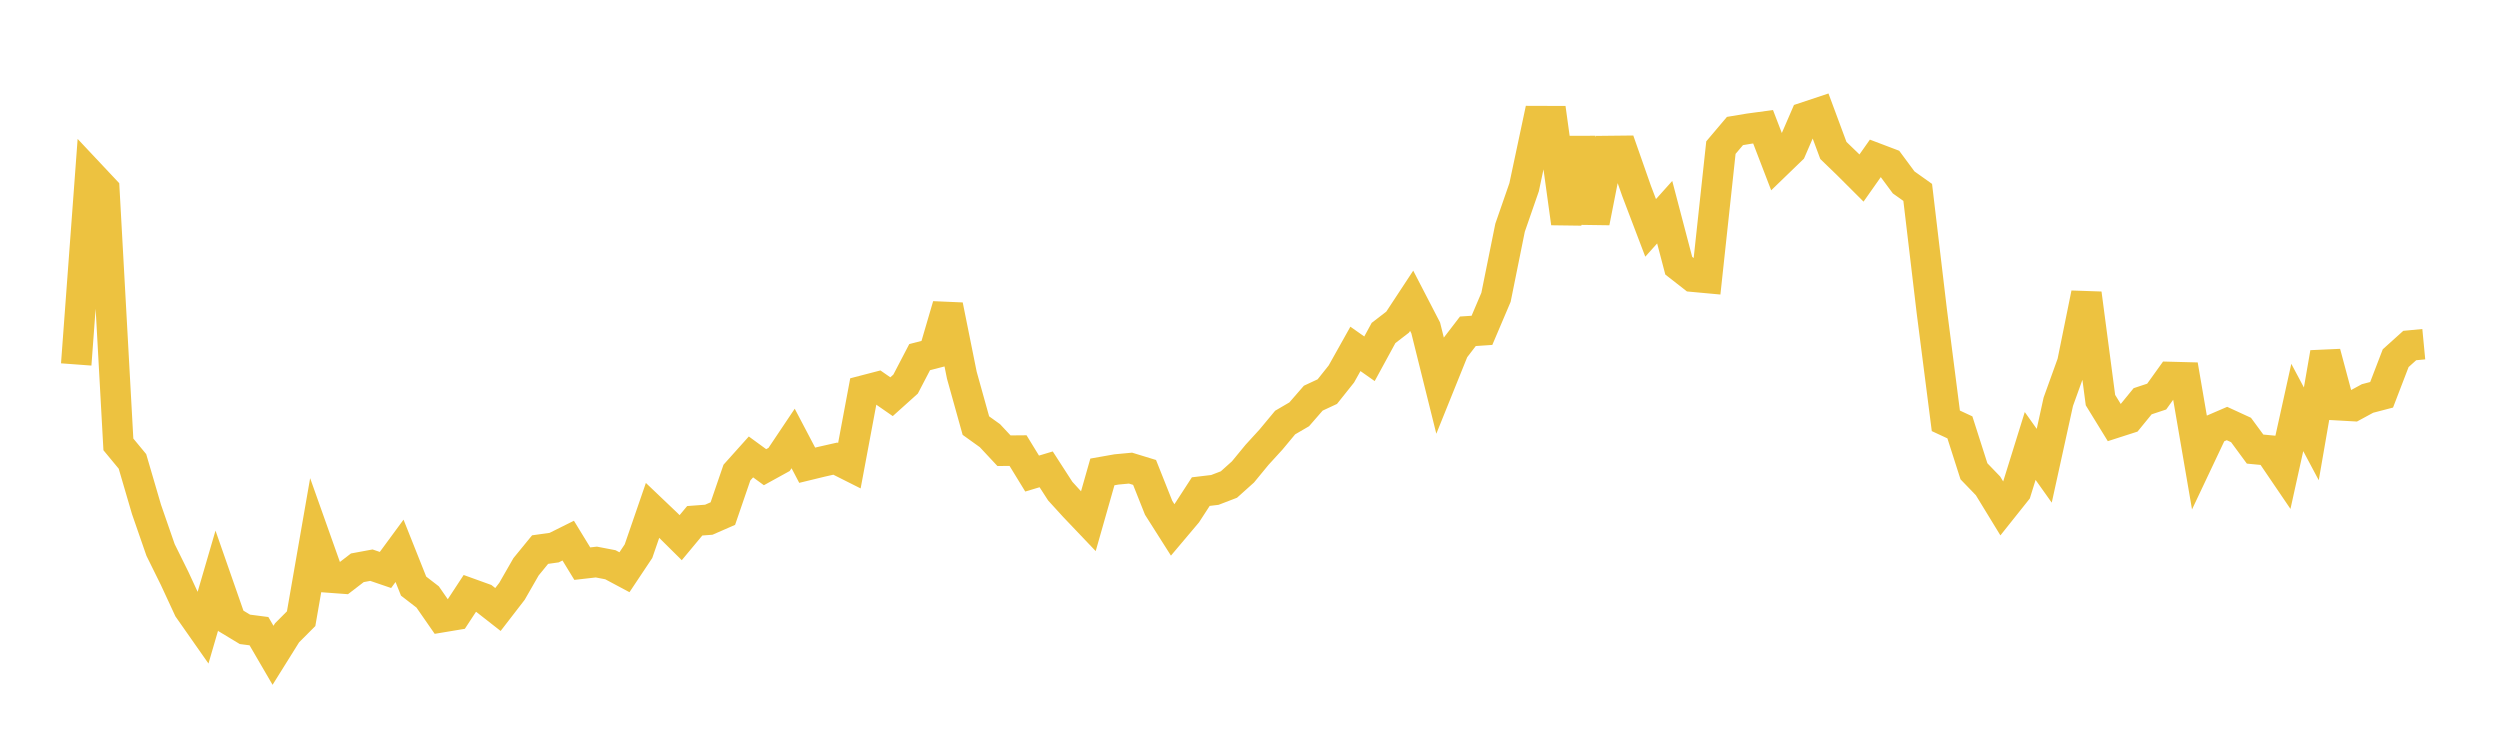 <svg width="164" height="48" xmlns="http://www.w3.org/2000/svg" xmlns:xlink="http://www.w3.org/1999/xlink"><path fill="none" stroke="rgb(237,194,64)" stroke-width="2" d="M5,23.908L5.922,11.456L6.844,12.437L7.766,29.152L8.689,30.268L9.611,33.418L10.533,36.077L11.455,37.942L12.377,39.932L13.299,41.248L14.222,38.086L15.144,40.728L16.066,41.285L16.988,41.405L17.91,42.988L18.832,41.511L19.754,40.587L20.677,35.29L21.599,37.886L22.521,37.954L23.443,37.246L24.365,37.075L25.287,37.39L26.21,36.134L27.132,38.449L28.054,39.16L28.976,40.489L29.898,40.335L30.82,38.928L31.743,39.261L32.665,39.983L33.587,38.788L34.509,37.181L35.431,36.053L36.353,35.924L37.275,35.465L38.198,36.975L39.12,36.87L40.042,37.047L40.964,37.539L41.886,36.156L42.808,33.479L43.731,34.358L44.653,35.271L45.575,34.163L46.497,34.094L47.419,33.691L48.341,31.003L49.263,29.974L50.186,30.648L51.108,30.14L52.03,28.764L52.952,30.519L53.874,30.295L54.796,30.086L55.719,30.55L56.641,25.624L57.563,25.384L58.485,26.024L59.407,25.196L60.329,23.428L61.251,23.189L62.174,20.037L63.096,24.613L64.018,27.919L64.94,28.58L65.862,29.567L66.784,29.559L67.707,31.066L68.629,30.789L69.551,32.217L70.473,33.228L71.395,34.196L72.317,30.958L73.24,30.795L74.162,30.709L75.084,30.991L76.006,33.31L76.928,34.763L77.85,33.67L78.772,32.249L79.695,32.139L80.617,31.785L81.539,30.958L82.461,29.837L83.383,28.828L84.305,27.719L85.228,27.18L86.15,26.12L87.072,25.69L87.994,24.533L88.916,22.887L89.838,23.536L90.76,21.843L91.683,21.133L92.605,19.731L93.527,21.512L94.449,25.22L95.371,22.934L96.293,21.732L97.216,21.67L98.138,19.503L99.06,14.938L99.982,12.281L100.904,7.945L101.826,7.948L102.749,14.641L103.671,9.071L104.593,14.585L105.515,9.906L106.437,9.896L107.359,12.526L108.281,14.949L109.204,13.92L110.126,17.43L111.048,18.15L111.97,18.235L112.892,9.684L113.814,8.594L114.737,8.44L115.659,8.316L116.581,10.715L117.503,9.824L118.425,7.693L119.347,7.386L120.269,9.869L121.192,10.76L122.114,11.68L123.036,10.37L123.958,10.72L124.88,11.966L125.802,12.622L126.725,20.41L127.647,27.606L128.569,28.035L129.491,30.917L130.413,31.872L131.335,33.381L132.257,32.224L133.18,29.256L134.102,30.554L135.024,26.356L135.946,23.798L136.868,19.254L137.79,26.246L138.713,27.748L139.635,27.451L140.557,26.322L141.479,26.016L142.401,24.73L143.323,24.754L144.246,30.129L145.168,28.18L146.09,27.783L147.012,28.207L147.934,29.46L148.856,29.548L149.778,30.905L150.701,26.729L151.623,28.461L152.545,23.142L153.467,26.587L154.389,26.639L155.311,26.139L156.234,25.898L157.156,23.497L158.078,22.667L159,22.579"></path></svg>